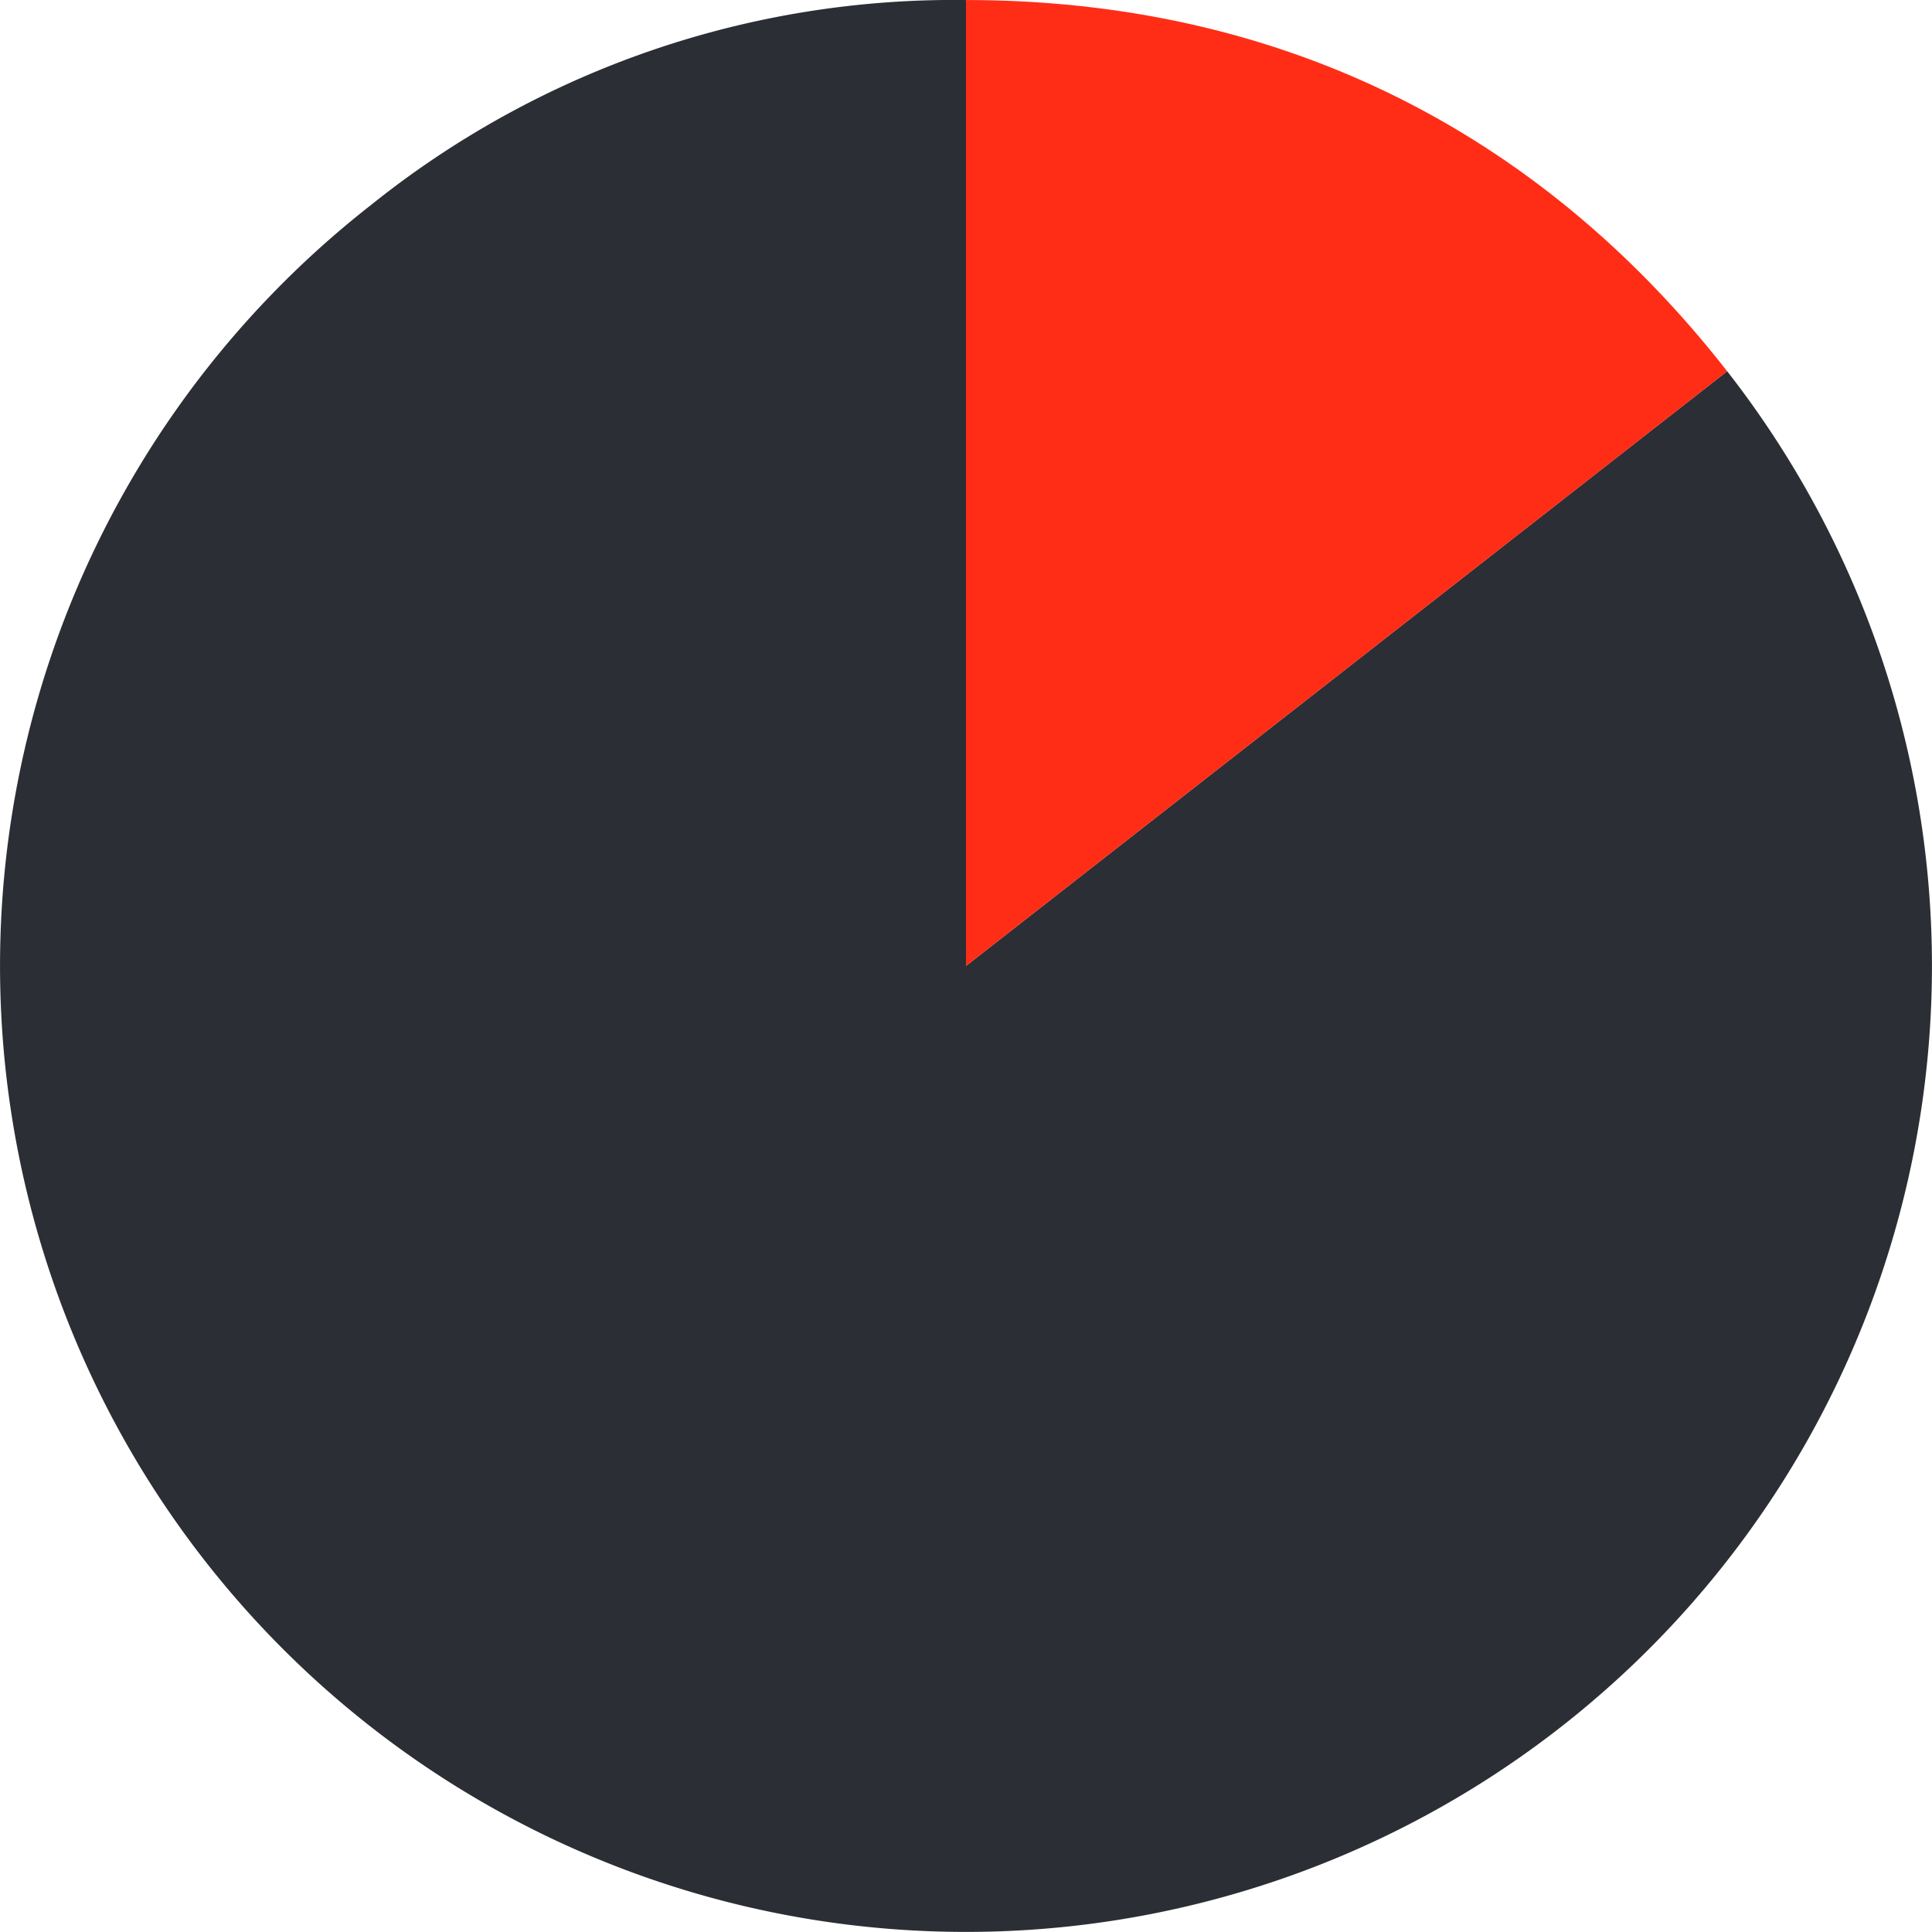 <svg xmlns="http://www.w3.org/2000/svg" xmlns:xlink="http://www.w3.org/1999/xlink" width="149.796" height="149.792" viewBox="0 0 149.796 149.792">
  <defs>
    <clipPath id="clip-path">
      <path id="Tracé_351" data-name="Tracé 351" d="M0,31.584H149.8V-118.208H0Z" transform="translate(0 118.208)" fill="none"/>
    </clipPath>
  </defs>
  <g id="circle-2" transform="translate(0 118.208)">
    <g id="Groupe_170" data-name="Groupe 170" transform="translate(0 -118.208)" clip-path="url(#clip-path)">
      <g id="Groupe_168" data-name="Groupe 168" transform="translate(0 -0.001)">
        <path id="Tracé_349" data-name="Tracé 349" d="M15.792,15.792,74.81-30.318A74.895,74.895,0,1,1-30.317-43.226,72.2,72.2,0,0,1,15.792-59.1Z" transform="translate(59.105 59.103)" fill="#2b2e34"/>
      </g>
      <g id="Groupe_169" data-name="Groupe 169" transform="translate(74.898 -0.001)">
        <path id="Tracé_350" data-name="Tracé 350" d="M0,15.792V-59.1c23.99,0,44.248,9.88,59.018,28.785Z" transform="translate(0 59.103)" fill="#ff2d16"/>
      </g>
    </g>
  </g>
</svg>
